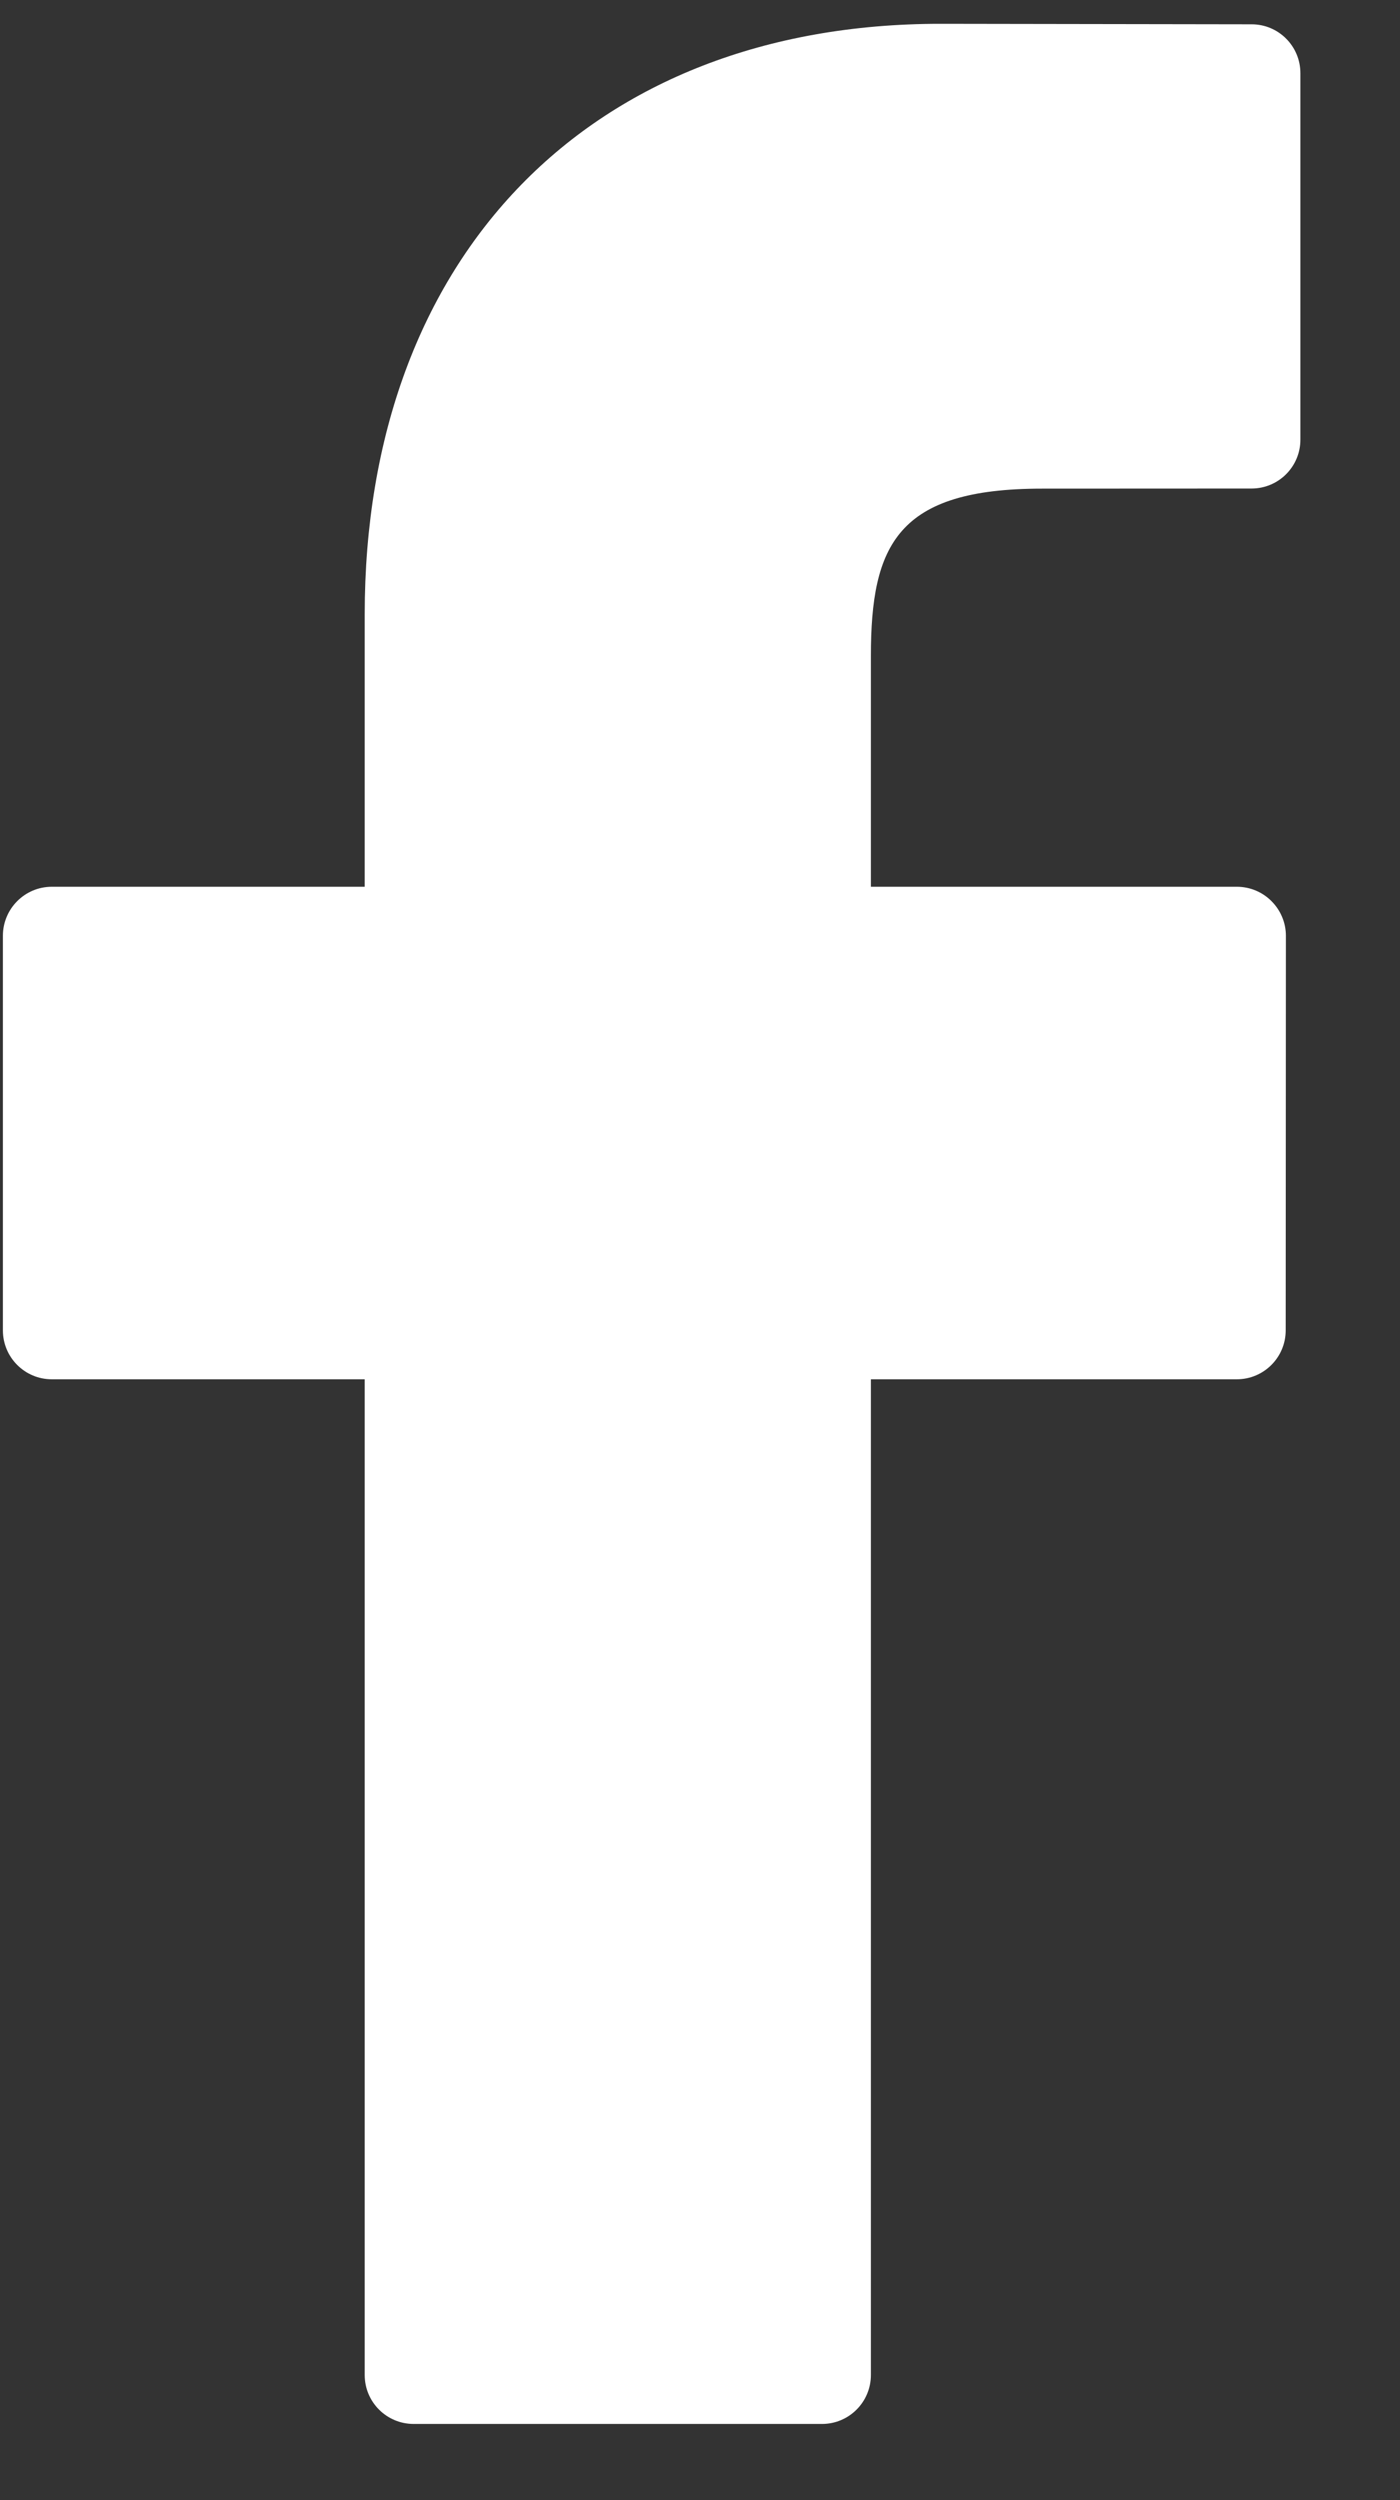 <svg width="14" height="25" viewBox="0 0 14 25" fill="none" xmlns="http://www.w3.org/2000/svg">
<rect x="0" y="0" width="14" height="25" fill="#333333" stroke="none"/>
<path d="M12.516 0.243L9.404 0.238C5.907 0.238 3.647 2.556 3.647 6.144V8.867H0.518C0.248 8.867 0.029 9.087 0.029 9.357V13.303C0.029 13.573 0.248 13.792 0.518 13.792H3.647V23.748C3.647 24.019 3.866 24.238 4.137 24.238H8.22C8.49 24.238 8.709 24.019 8.709 23.748V13.792H12.368C12.638 13.792 12.857 13.573 12.857 13.303L12.859 9.357C12.859 9.227 12.807 9.103 12.715 9.011C12.624 8.919 12.499 8.867 12.369 8.867H8.709V6.559C8.709 5.449 8.973 4.886 10.419 4.886L12.515 4.885C12.786 4.885 13.004 4.666 13.004 4.396V0.732C13.004 0.462 12.786 0.243 12.516 0.243Z" fill="white"/>
</svg>
